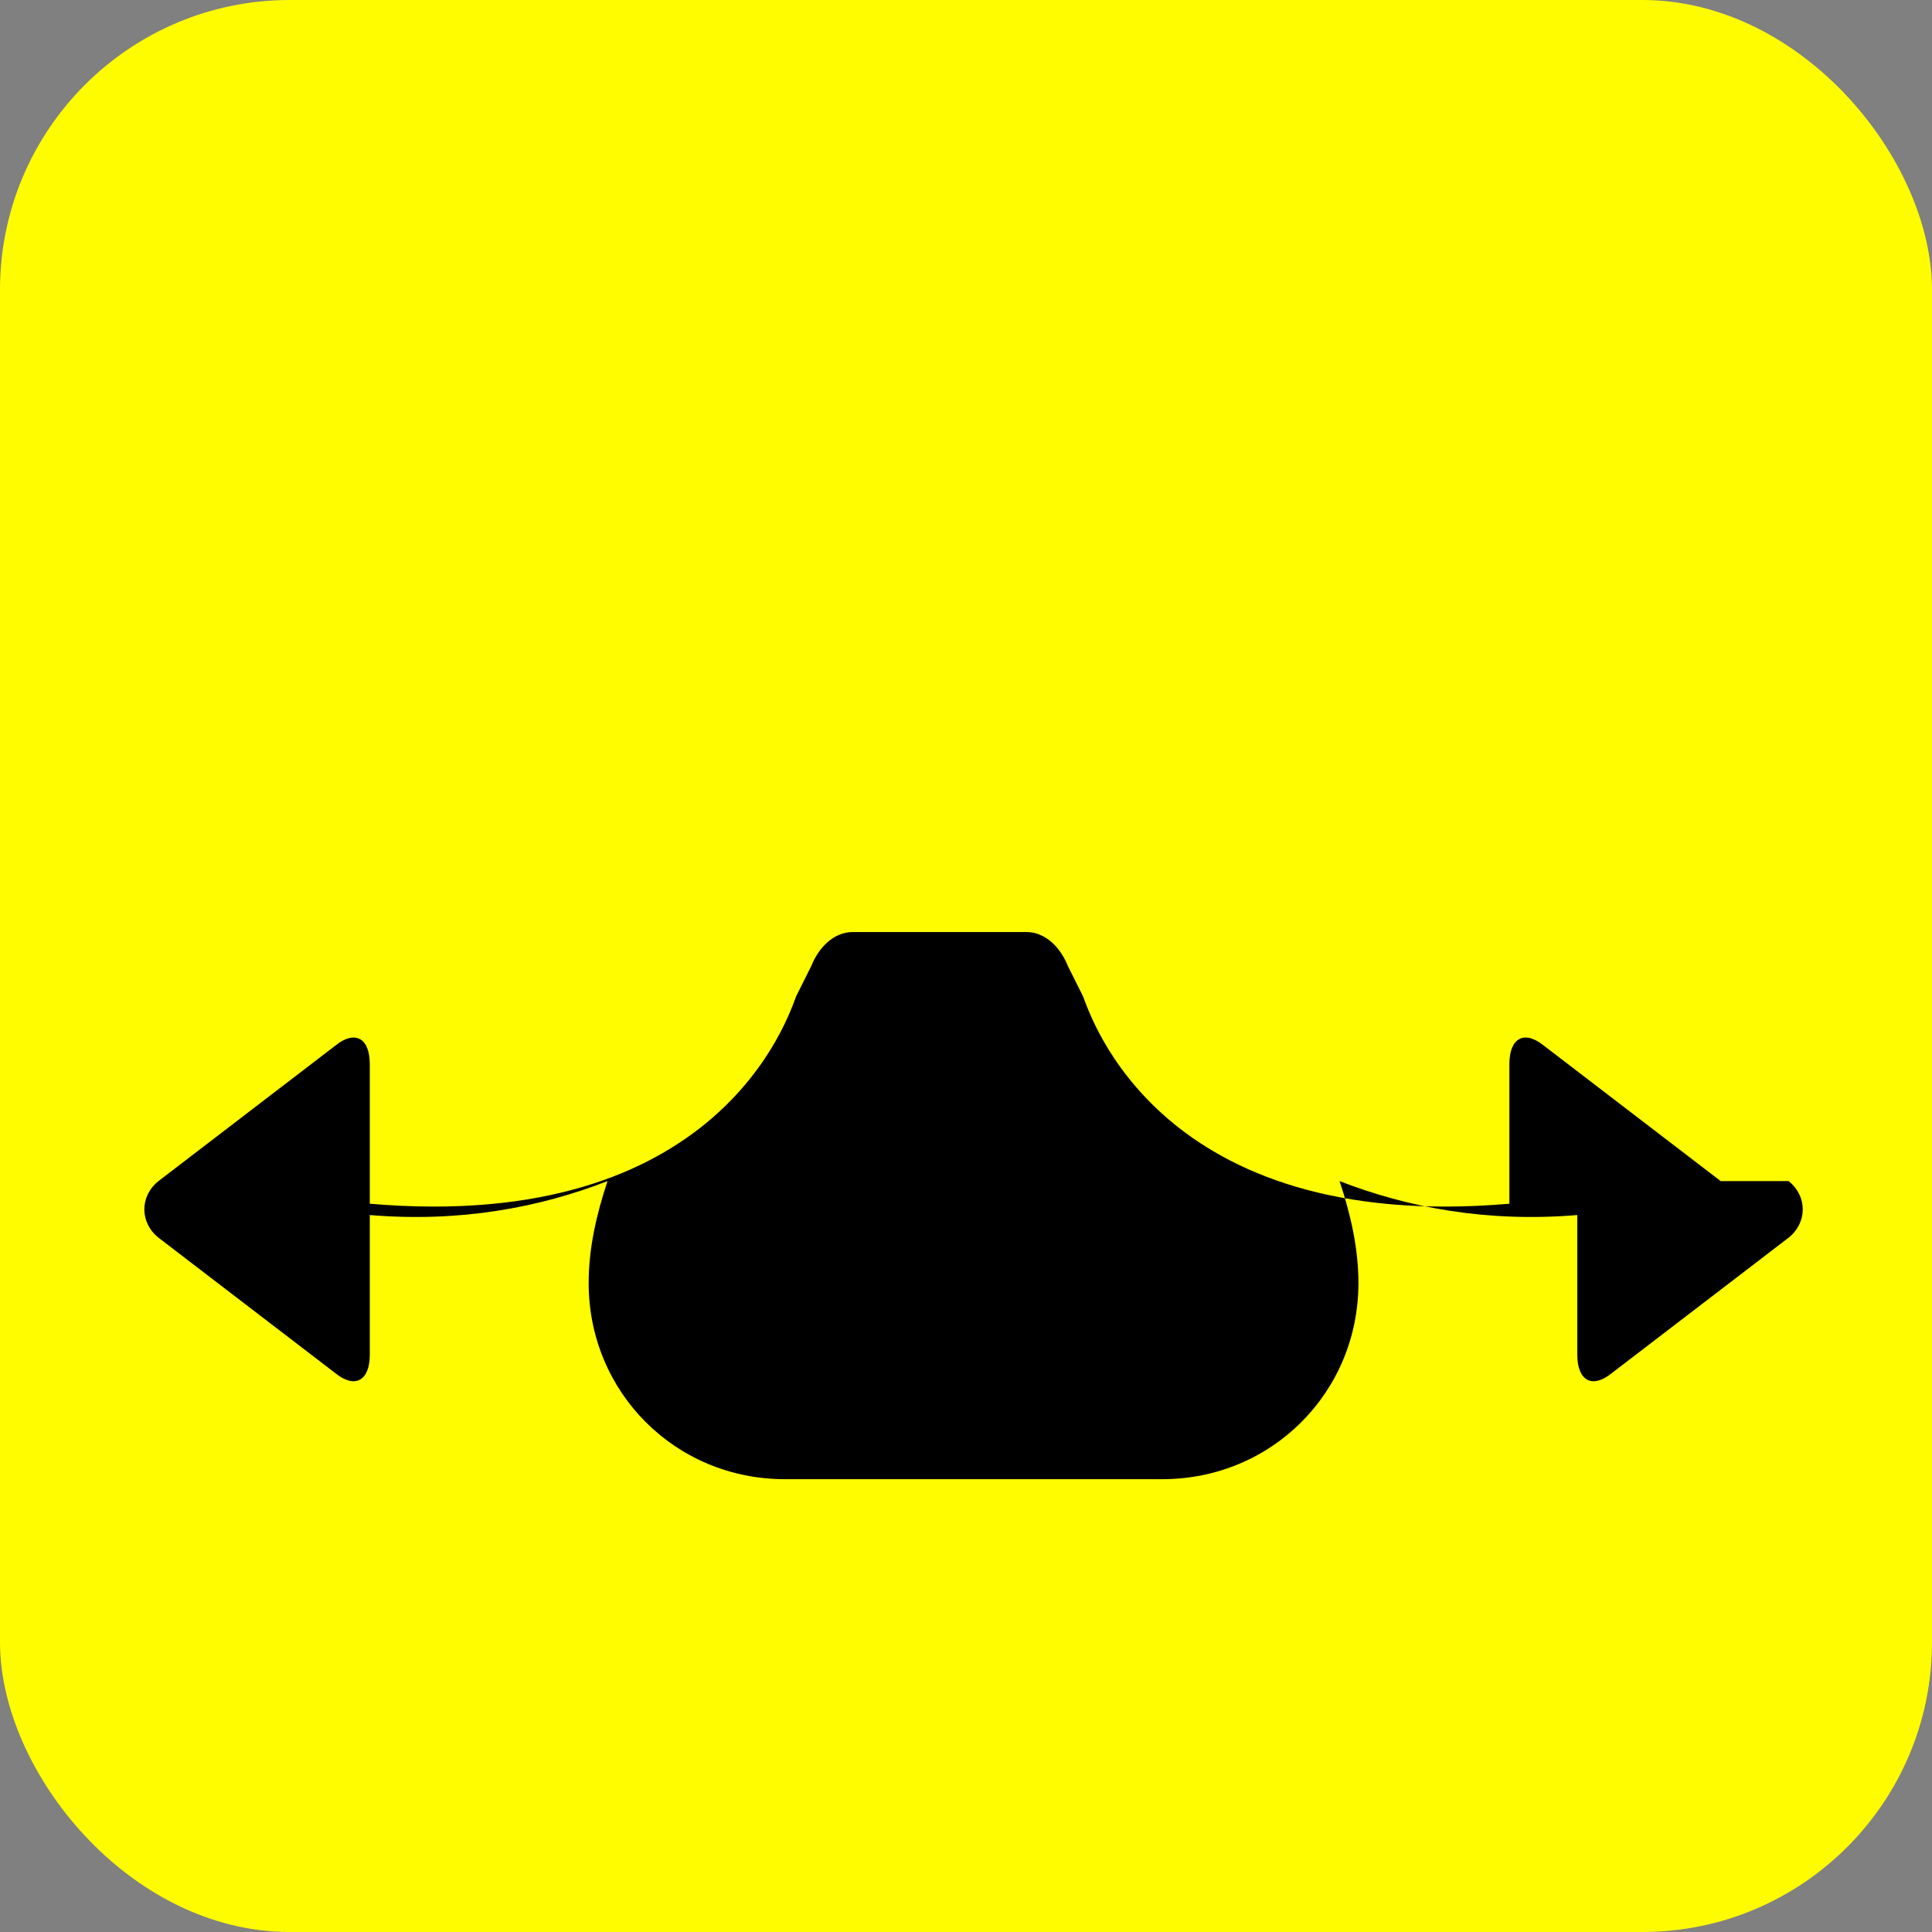 <svg xmlns="http://www.w3.org/2000/svg" viewBox="0 0 512 512"><rect x="0" y="0" width="512" height="512" fill="#808080" stroke="none"/><rect width="512" height="512" rx="15%" fill="#fffc00"/><path d="m456 313-47-36c-5-4-9-2-9 5v37c-93 8-111-50-113-55l-4-8c-2-5-6-9-11-9h-46c-5 0-9 4-11 9l-4 8c-2 5-20 63-113 55v-37c0-7-4-9-9-5l-47 36c-5 4-5 11 0 15l47 36c5 4 9 2 9-5v-37c24 2 45-2 63-9-3 9-5 18-5 27 0 29 23 52 52 52h100c29 0 52-23 52-52 0-9-2-18-5-27 18 7 39 11 63 9v37c0 7 4 9 9 5l47-36c5-4 5-11 0-15z"/></svg>

